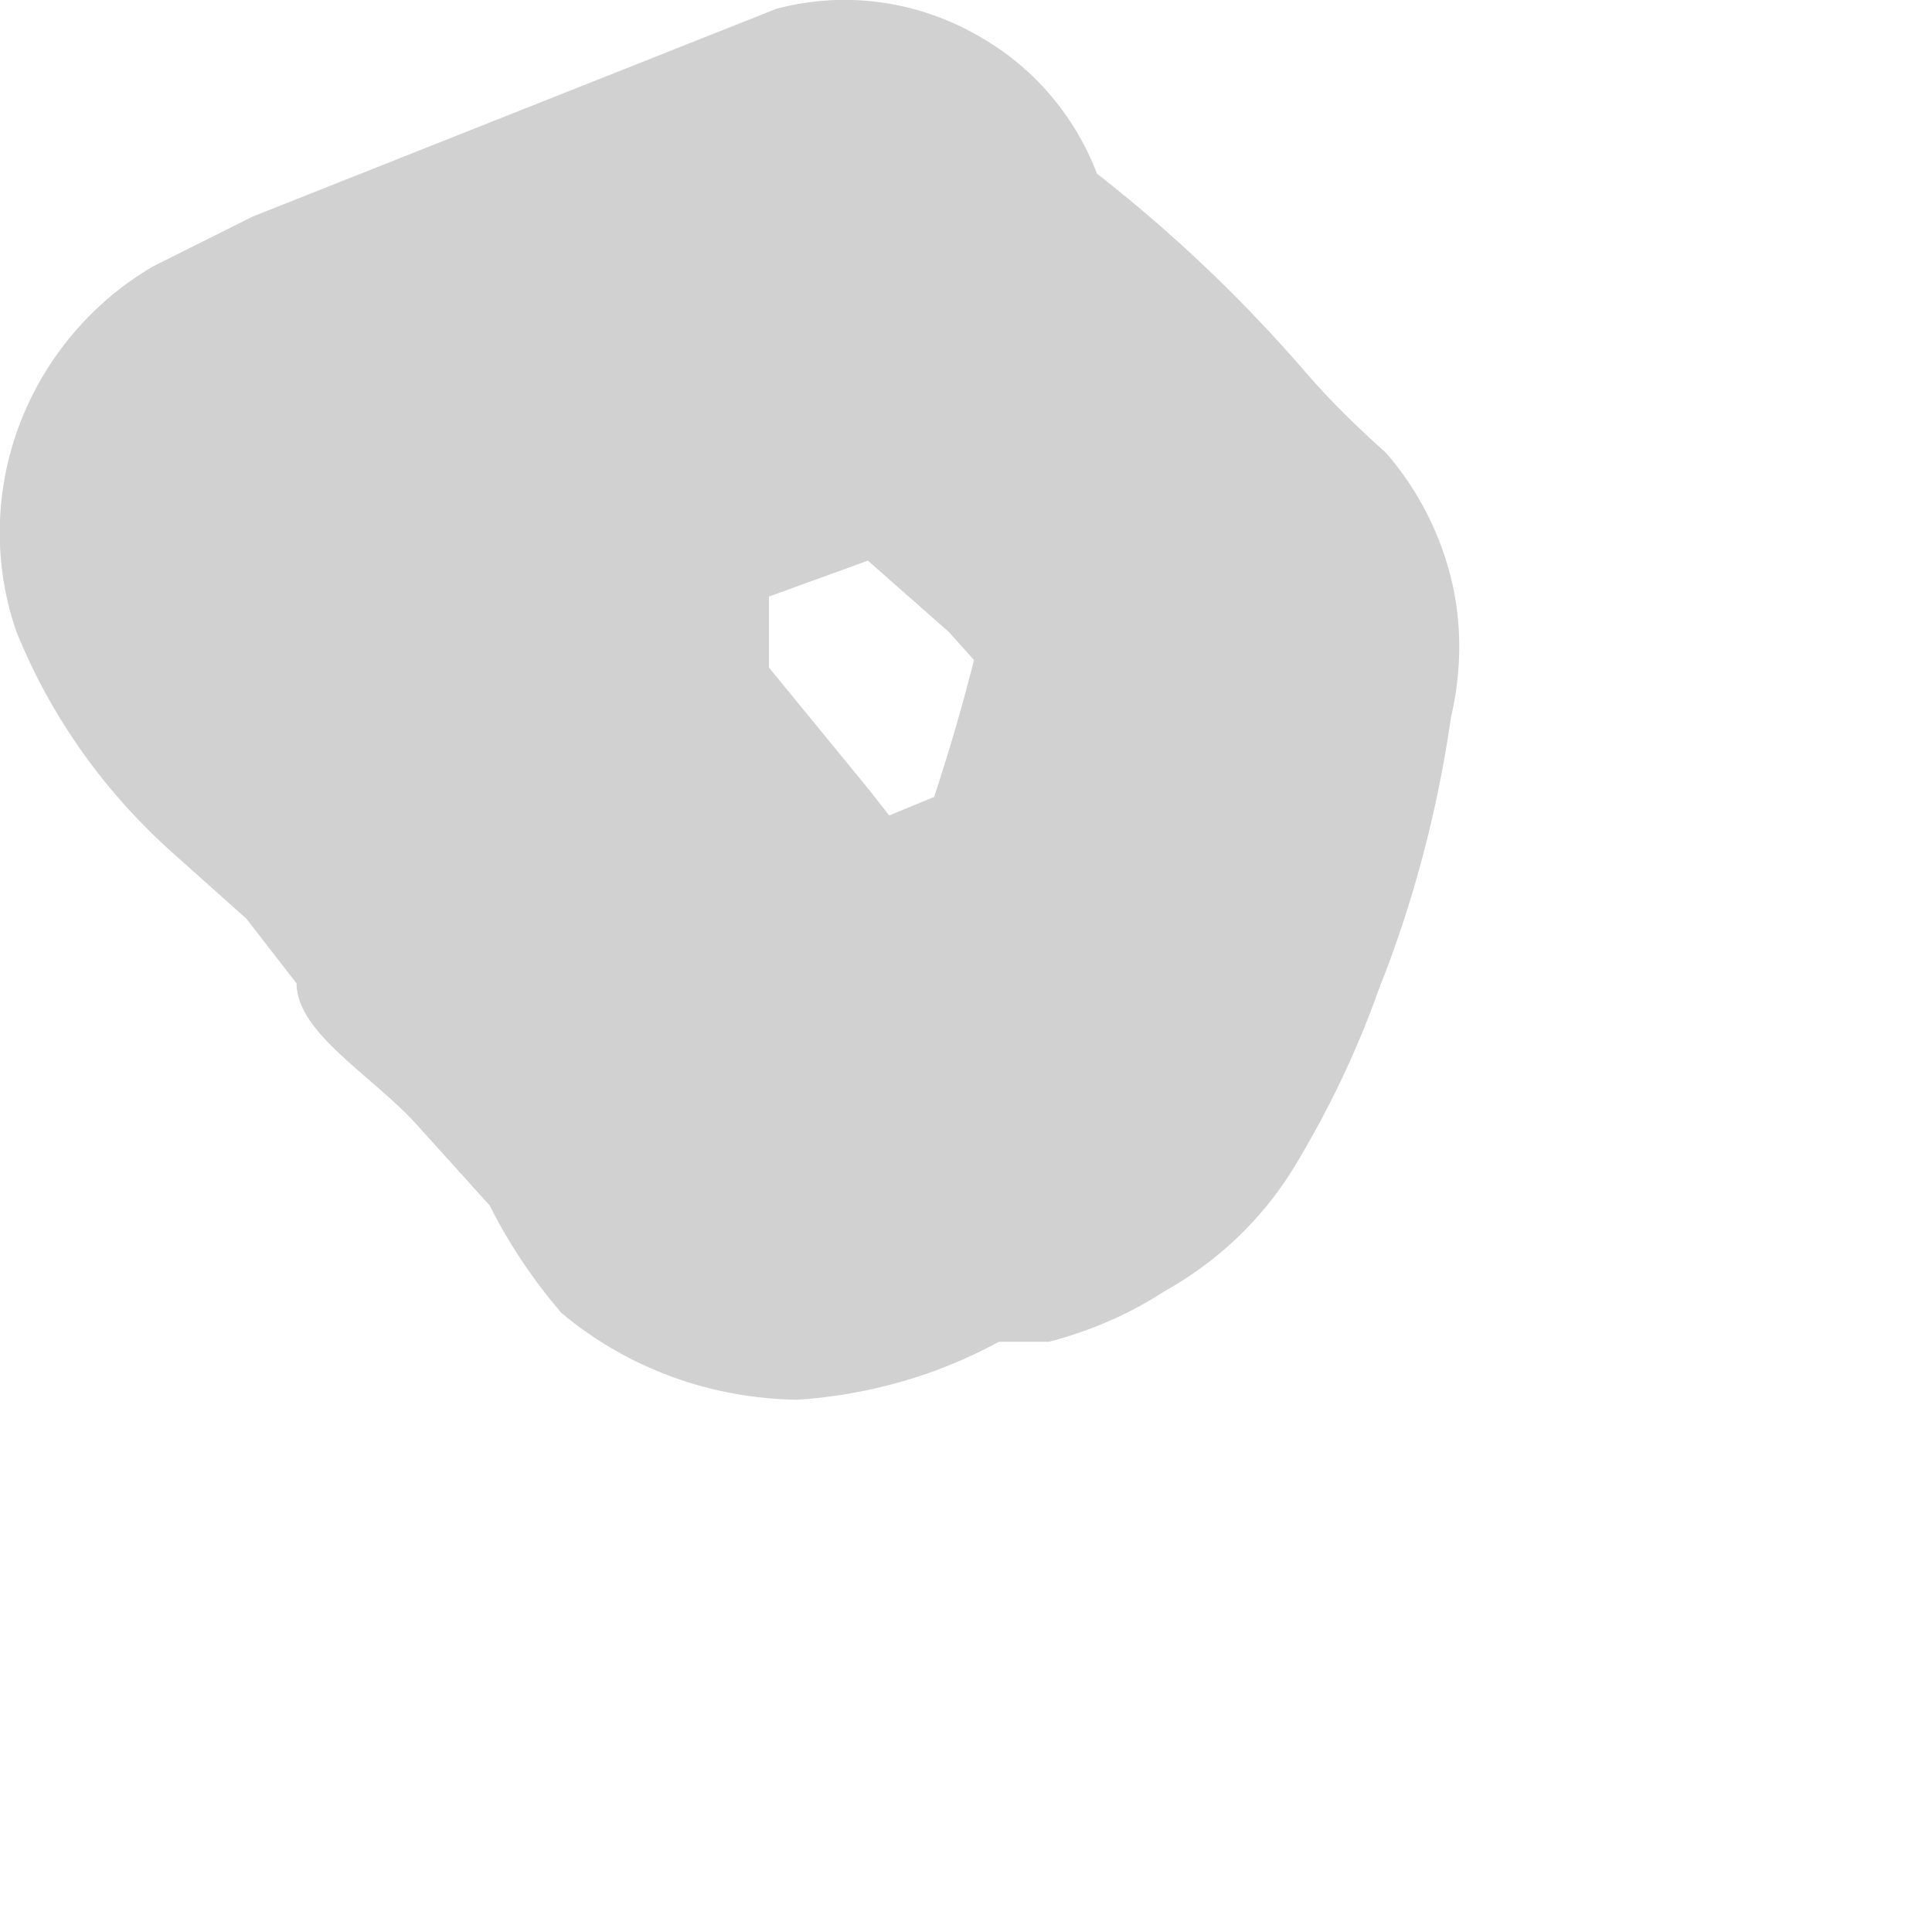 <?xml version="1.0" encoding="utf-8"?>
<svg xmlns="http://www.w3.org/2000/svg" fill="none" height="100%" overflow="visible" preserveAspectRatio="none" style="display: block;" viewBox="0 0 2 2" width="100%">
<path d="M0.796 0.543H0.856L0.982 0.654L1.116 0.803L1.041 0.528C1.024 0.629 0.999 0.728 0.967 0.825C1.012 0.773 1.012 0.743 0.967 0.825L0.841 0.877H0.782H0.886C0.932 0.888 0.974 0.914 1.004 0.951L0.9 0.818L0.796 0.691V0.617L0.744 0.55C0.722 0.524 0.697 0.499 0.67 0.476C0.644 0.453 0.619 0.429 0.596 0.402C0.596 0.469 0.596 0.35 0.596 0.402V0.476V0.55C0.589 0.58 0.576 0.607 0.559 0.632C0.541 0.656 0.518 0.676 0.492 0.691H0.566H0.611L0.715 0.647L0.982 0.55C1.05 0.526 1.108 0.479 1.145 0.417C1.16 0.384 1.167 0.349 1.167 0.313C1.167 0.277 1.16 0.242 1.145 0.209C1.126 0.137 1.08 0.076 1.016 0.039C0.952 0.001 0.876 -0.01 0.804 0.009L0.262 0.224L0.158 0.276C0.095 0.313 0.046 0.371 0.02 0.44C-0.006 0.509 -0.007 0.585 0.017 0.654C0.053 0.743 0.109 0.821 0.18 0.884L0.255 0.951L0.307 1.018C0.307 1.07 0.388 1.115 0.433 1.166L0.507 1.248C0.527 1.288 0.552 1.325 0.581 1.359C0.65 1.417 0.737 1.448 0.826 1.449C0.899 1.444 0.97 1.424 1.034 1.389H1.086C1.128 1.378 1.168 1.361 1.205 1.337C1.259 1.307 1.305 1.264 1.338 1.211C1.374 1.152 1.404 1.09 1.427 1.025C1.463 0.935 1.488 0.84 1.502 0.743C1.513 0.696 1.514 0.646 1.502 0.598C1.49 0.55 1.467 0.506 1.435 0.469C1.406 0.443 1.378 0.416 1.353 0.387C1.247 0.264 1.122 0.158 0.982 0.075C0.917 0.04 0.84 0.031 0.768 0.05C0.696 0.069 0.635 0.116 0.596 0.179C0.584 0.216 0.579 0.255 0.583 0.294C0.586 0.333 0.598 0.371 0.616 0.405C0.635 0.439 0.661 0.469 0.692 0.493C0.723 0.517 0.759 0.534 0.796 0.543Z" fill="#D1D1D1" id="Vector"/>
</svg>